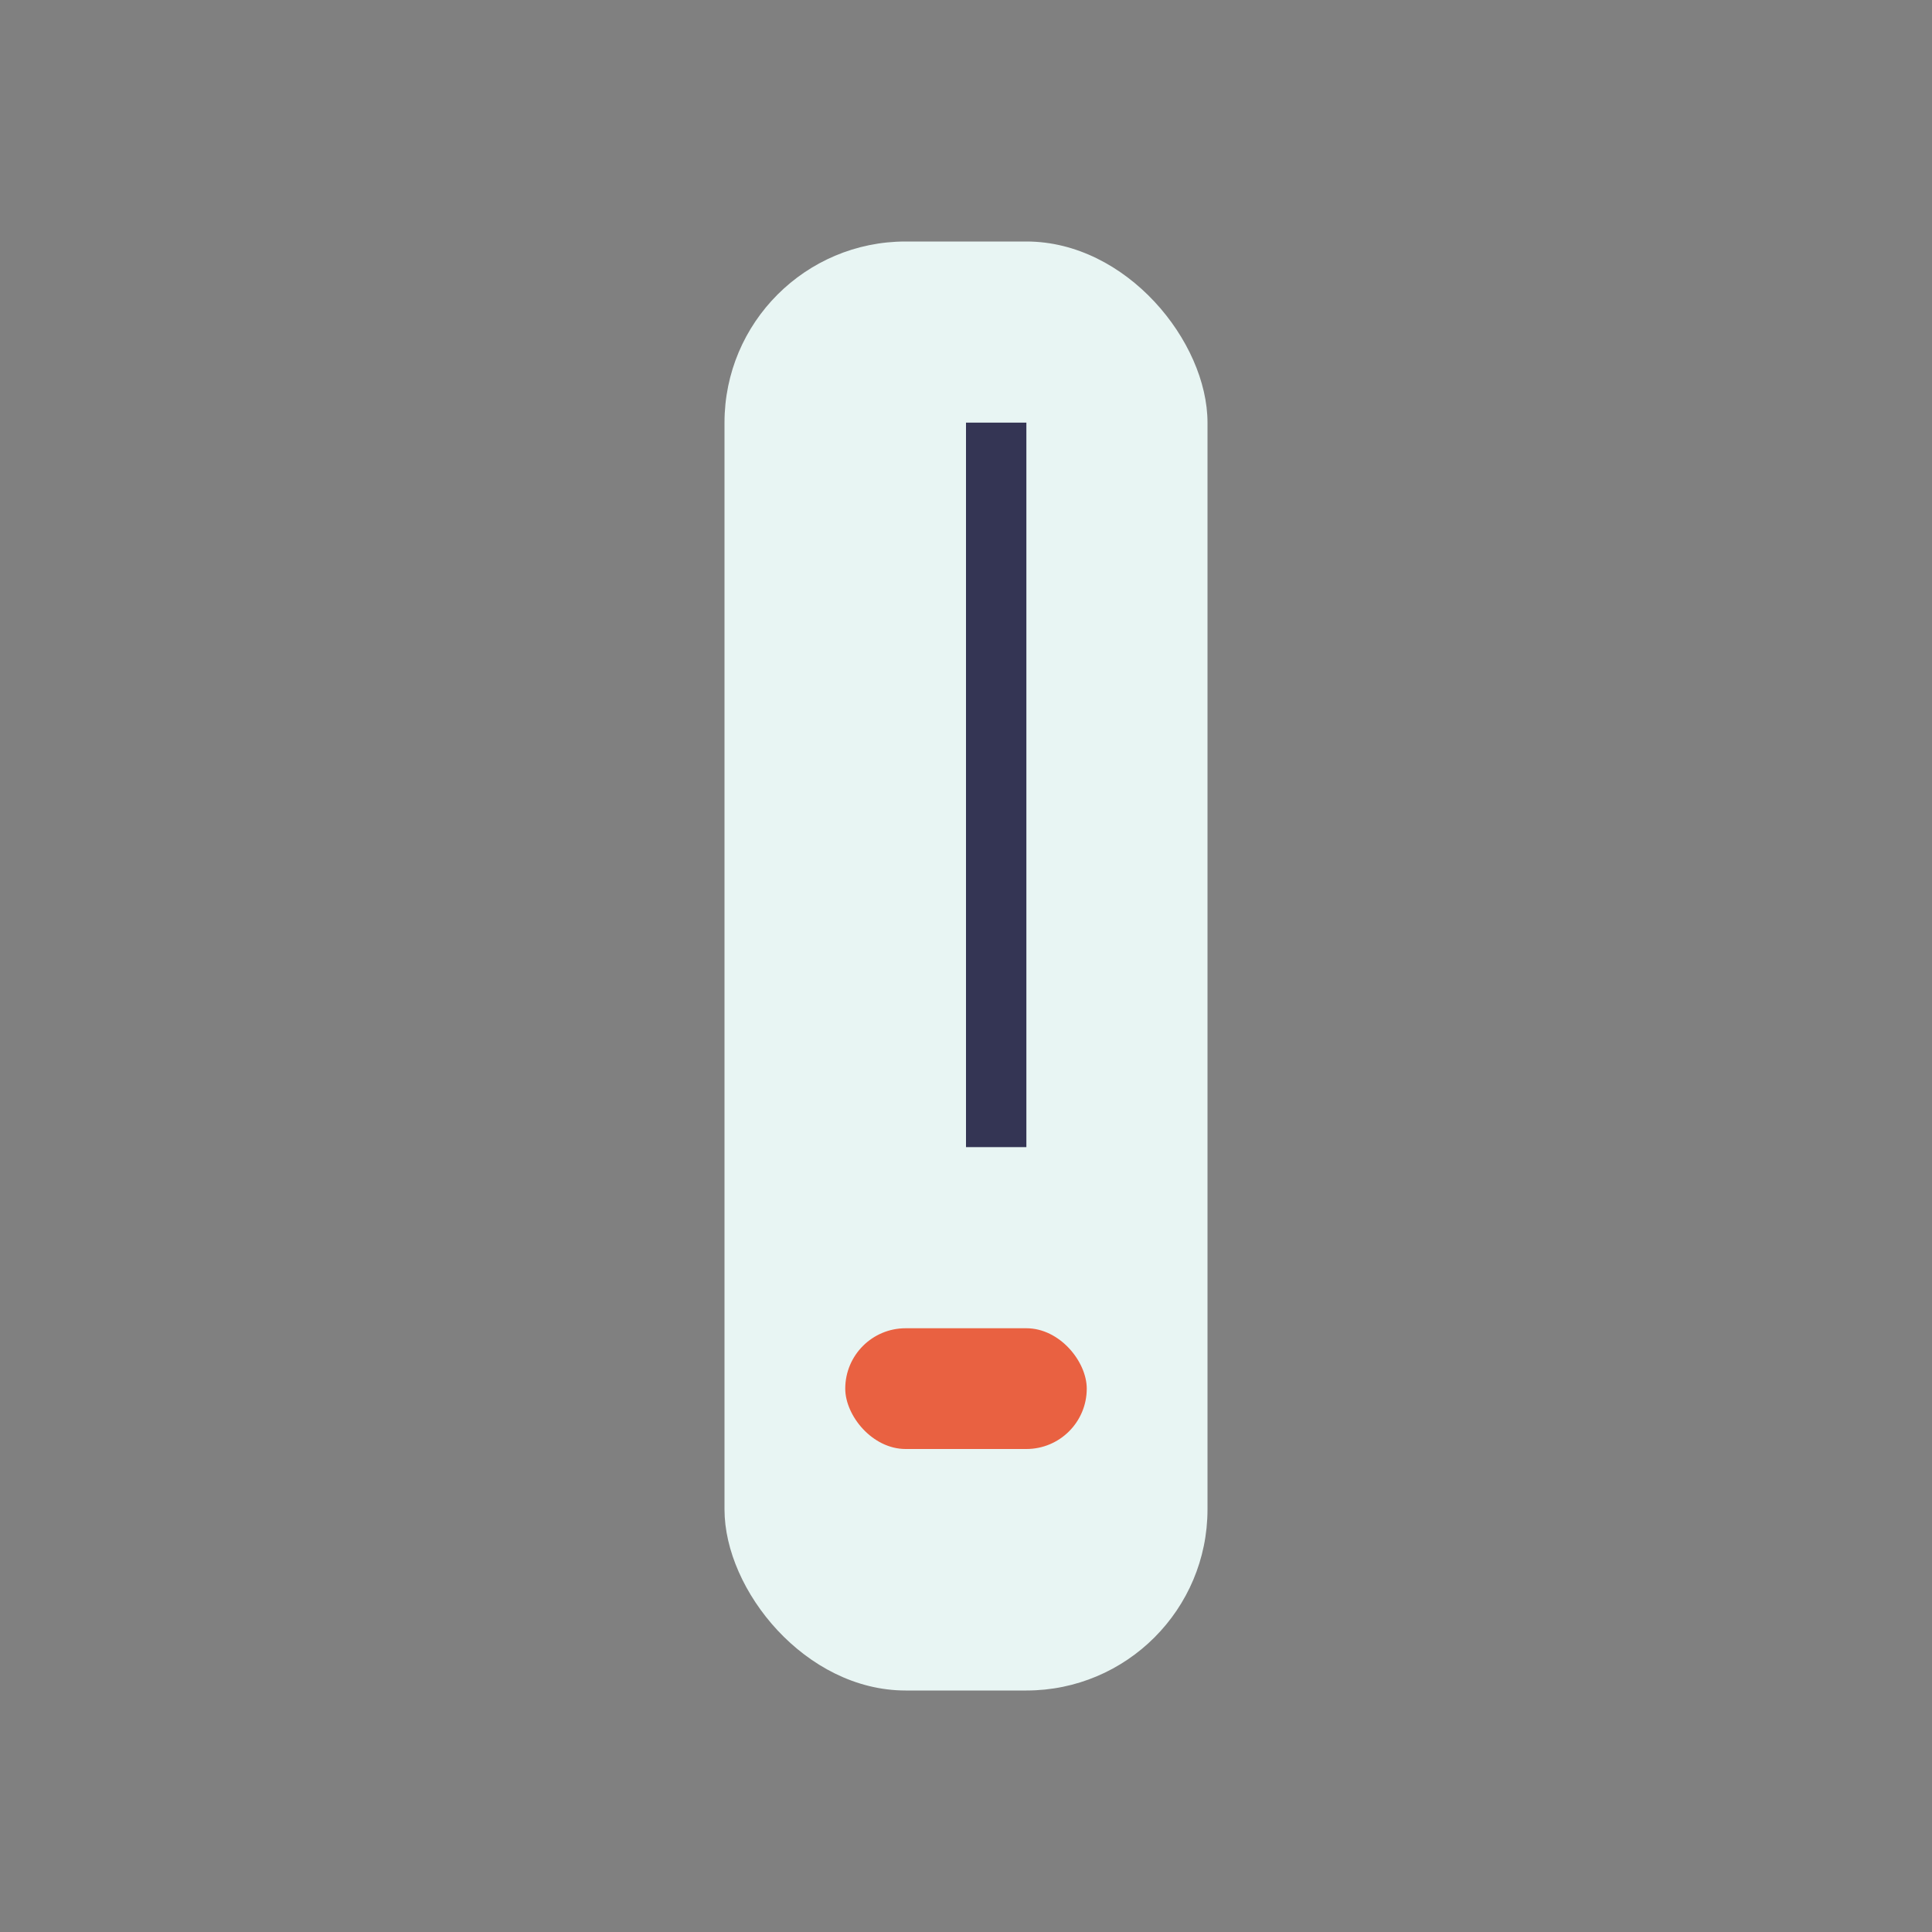 <?xml version="1.0" encoding="UTF-8"?>
<svg xmlns="http://www.w3.org/2000/svg" viewBox="0 0 32 32" width="32" height="32"><rect x="0" y="0" width="32" height="32" fill="#808080" stroke="none"/><rect x="12" y="4" width="8" height="24" rx="3" fill="#E8F5F3"/><rect x="14" y="22" width="4" height="2" rx="1" fill="#E96141"/><rect x="16" y="7" width="1" height="12" fill="#343554"/></svg>